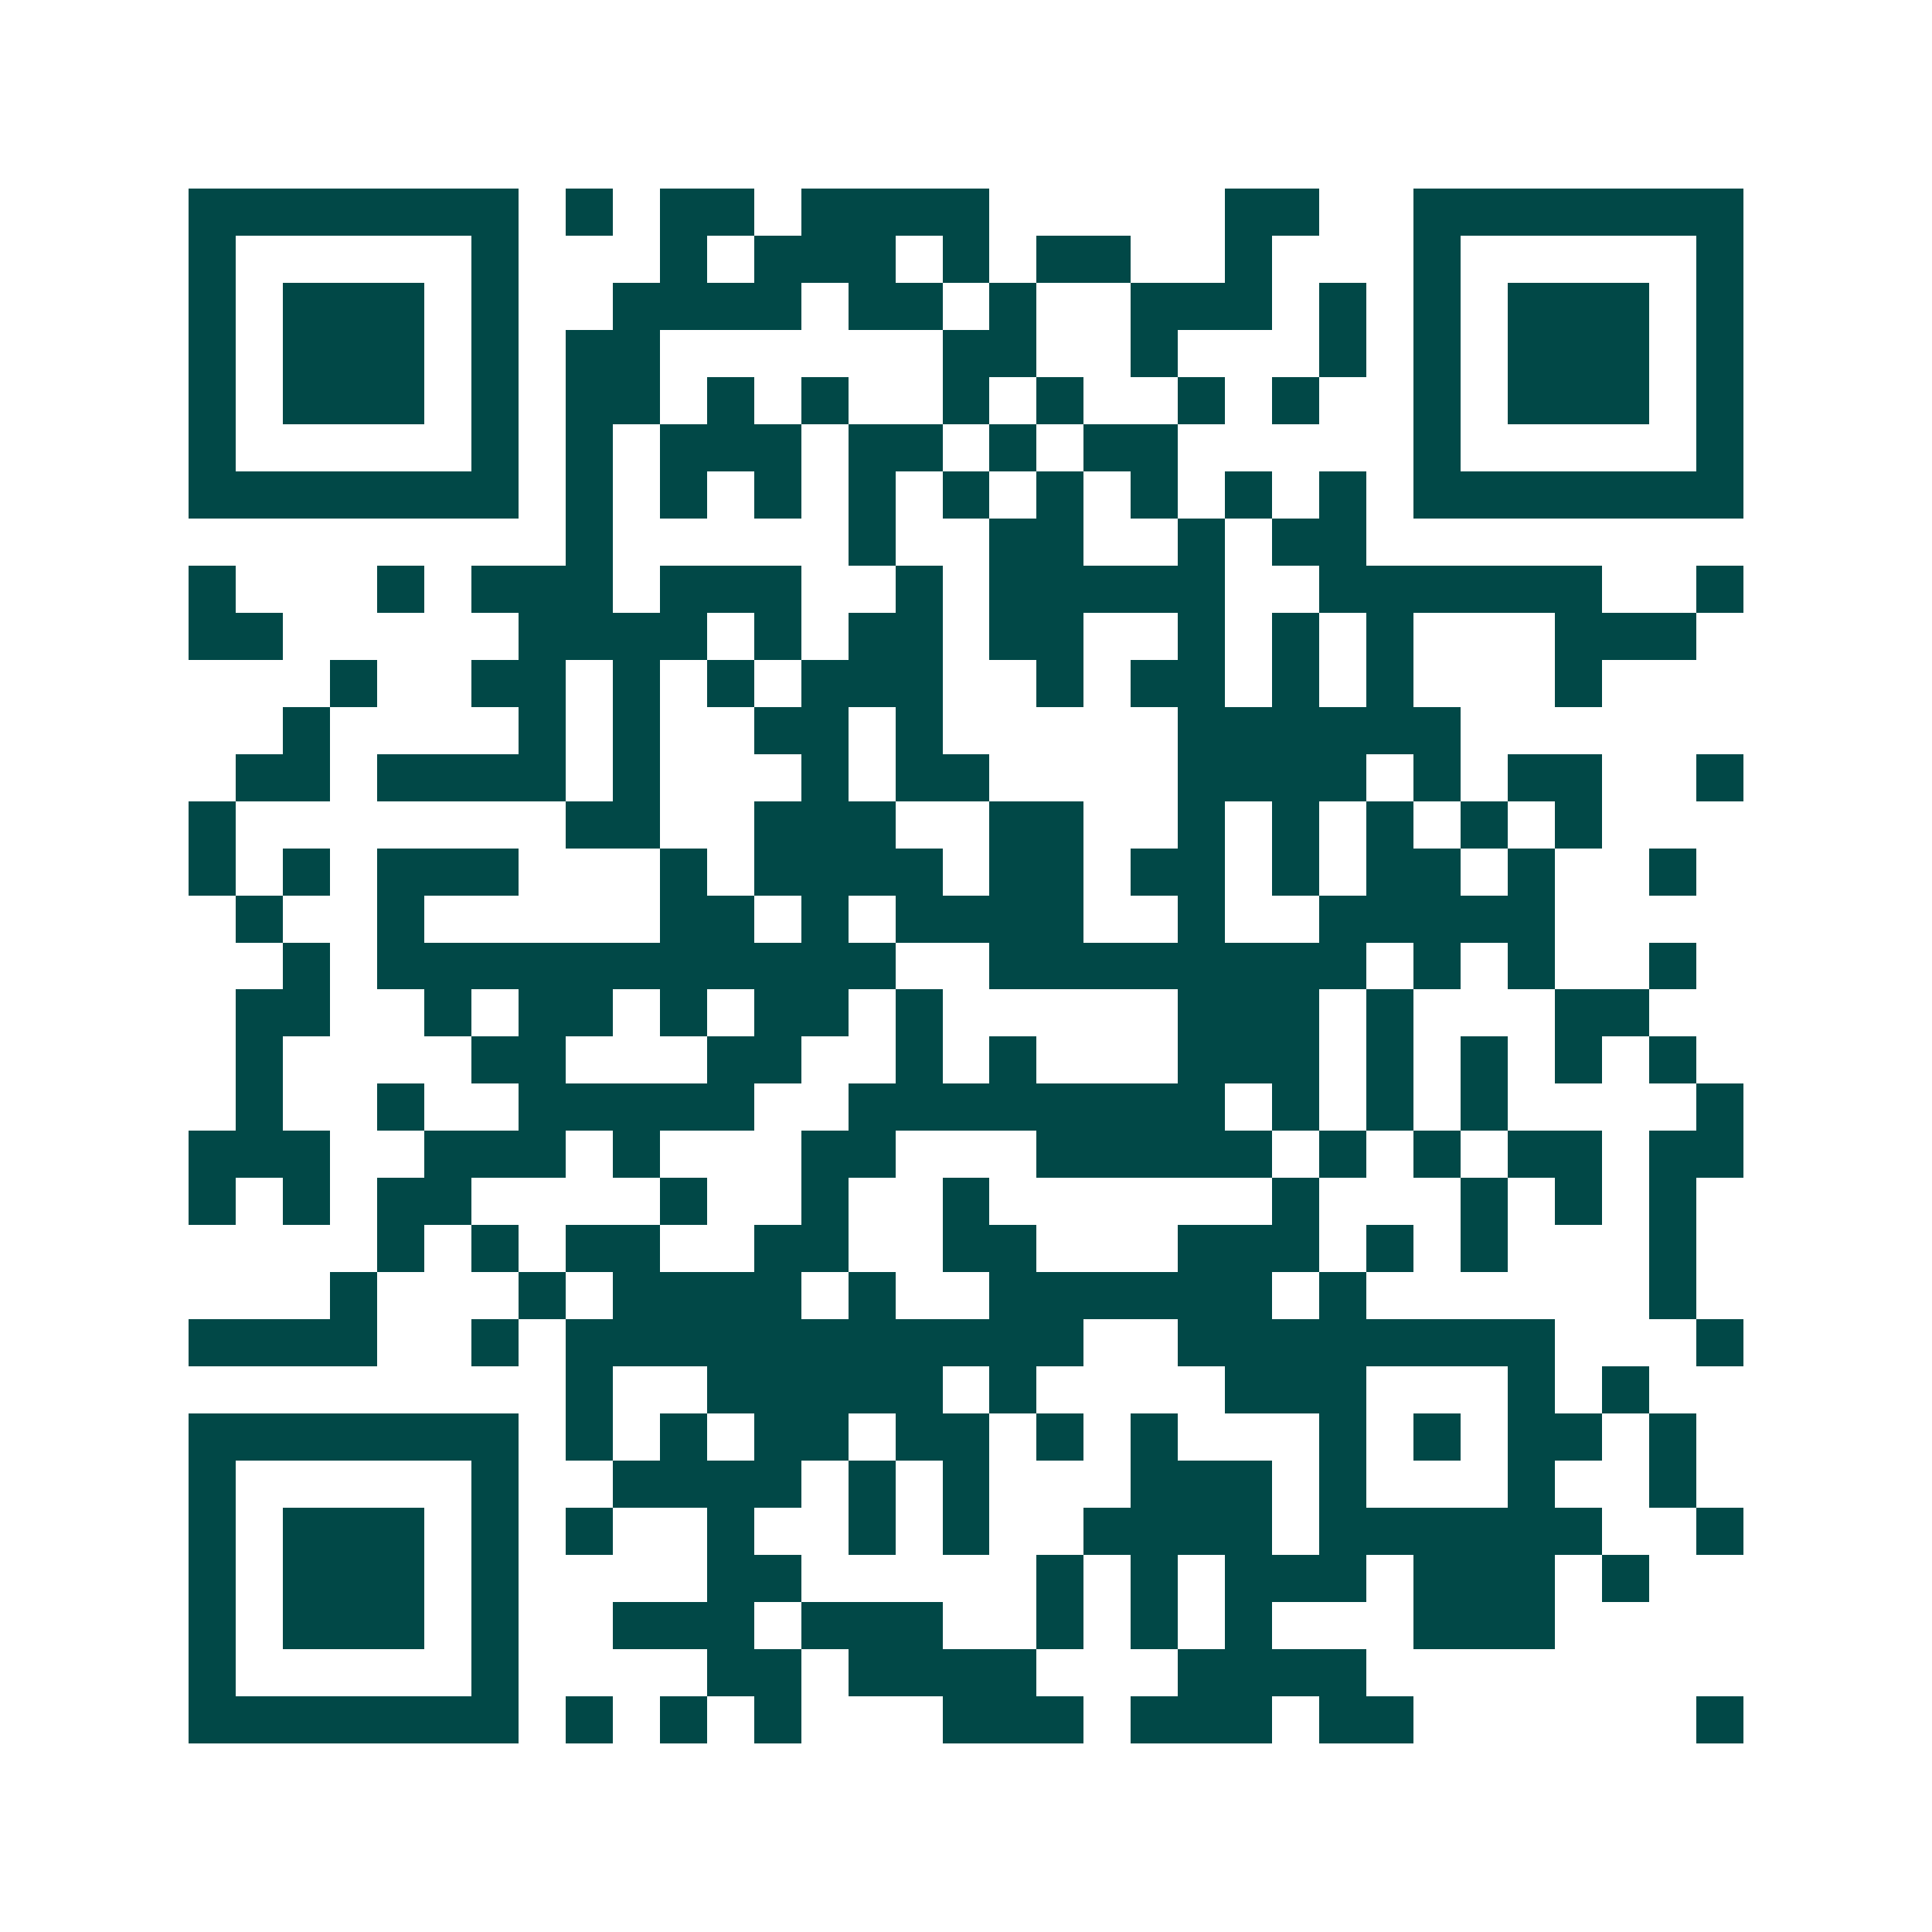 <svg xmlns="http://www.w3.org/2000/svg" width="200" height="200" viewBox="0 0 41 41" shape-rendering="crispEdges"><path fill="#ffffff" d="M0 0h41v41H0z"/><path stroke="#014847" d="M4 4.5h7m1 0h1m1 0h2m1 0h4m5 0h2m2 0h7M4 5.5h1m5 0h1m3 0h1m1 0h3m1 0h1m1 0h2m2 0h1m3 0h1m5 0h1M4 6.5h1m1 0h3m1 0h1m2 0h4m1 0h2m1 0h1m2 0h3m1 0h1m1 0h1m1 0h3m1 0h1M4 7.5h1m1 0h3m1 0h1m1 0h2m6 0h2m2 0h1m3 0h1m1 0h1m1 0h3m1 0h1M4 8.5h1m1 0h3m1 0h1m1 0h2m1 0h1m1 0h1m2 0h1m1 0h1m2 0h1m1 0h1m2 0h1m1 0h3m1 0h1M4 9.5h1m5 0h1m1 0h1m1 0h3m1 0h2m1 0h1m1 0h2m5 0h1m5 0h1M4 10.5h7m1 0h1m1 0h1m1 0h1m1 0h1m1 0h1m1 0h1m1 0h1m1 0h1m1 0h1m1 0h7M12 11.5h1m5 0h1m2 0h2m2 0h1m1 0h2M4 12.5h1m3 0h1m1 0h3m1 0h3m2 0h1m1 0h5m2 0h6m2 0h1M4 13.5h2m5 0h4m1 0h1m1 0h2m1 0h2m2 0h1m1 0h1m1 0h1m3 0h3M7 14.5h1m2 0h2m1 0h1m1 0h1m1 0h3m2 0h1m1 0h2m1 0h1m1 0h1m3 0h1M6 15.5h1m4 0h1m1 0h1m2 0h2m1 0h1m5 0h6M5 16.5h2m1 0h4m1 0h1m3 0h1m1 0h2m4 0h4m1 0h1m1 0h2m2 0h1M4 17.5h1m7 0h2m2 0h3m2 0h2m2 0h1m1 0h1m1 0h1m1 0h1m1 0h1M4 18.5h1m1 0h1m1 0h3m3 0h1m1 0h4m1 0h2m1 0h2m1 0h1m1 0h2m1 0h1m2 0h1M5 19.5h1m2 0h1m5 0h2m1 0h1m1 0h4m2 0h1m2 0h5M6 20.5h1m1 0h11m2 0h8m1 0h1m1 0h1m2 0h1M5 21.5h2m2 0h1m1 0h2m1 0h1m1 0h2m1 0h1m5 0h3m1 0h1m3 0h2M5 22.5h1m4 0h2m3 0h2m2 0h1m1 0h1m3 0h3m1 0h1m1 0h1m1 0h1m1 0h1M5 23.5h1m2 0h1m2 0h5m2 0h8m1 0h1m1 0h1m1 0h1m4 0h1M4 24.5h3m2 0h3m1 0h1m3 0h2m3 0h5m1 0h1m1 0h1m1 0h2m1 0h2M4 25.5h1m1 0h1m1 0h2m4 0h1m2 0h1m2 0h1m6 0h1m3 0h1m1 0h1m1 0h1M8 26.5h1m1 0h1m1 0h2m2 0h2m2 0h2m3 0h3m1 0h1m1 0h1m3 0h1M7 27.5h1m3 0h1m1 0h4m1 0h1m2 0h6m1 0h1m6 0h1M4 28.5h4m2 0h1m1 0h11m2 0h8m3 0h1M12 29.5h1m2 0h5m1 0h1m4 0h3m3 0h1m1 0h1M4 30.5h7m1 0h1m1 0h1m1 0h2m1 0h2m1 0h1m1 0h1m3 0h1m1 0h1m1 0h2m1 0h1M4 31.5h1m5 0h1m2 0h4m1 0h1m1 0h1m3 0h3m1 0h1m3 0h1m2 0h1M4 32.5h1m1 0h3m1 0h1m1 0h1m2 0h1m2 0h1m1 0h1m2 0h4m1 0h6m2 0h1M4 33.5h1m1 0h3m1 0h1m4 0h2m5 0h1m1 0h1m1 0h3m1 0h3m1 0h1M4 34.5h1m1 0h3m1 0h1m2 0h3m1 0h3m2 0h1m1 0h1m1 0h1m3 0h3M4 35.5h1m5 0h1m4 0h2m1 0h4m3 0h4M4 36.5h7m1 0h1m1 0h1m1 0h1m3 0h3m1 0h3m1 0h2m6 0h1"/></svg>
